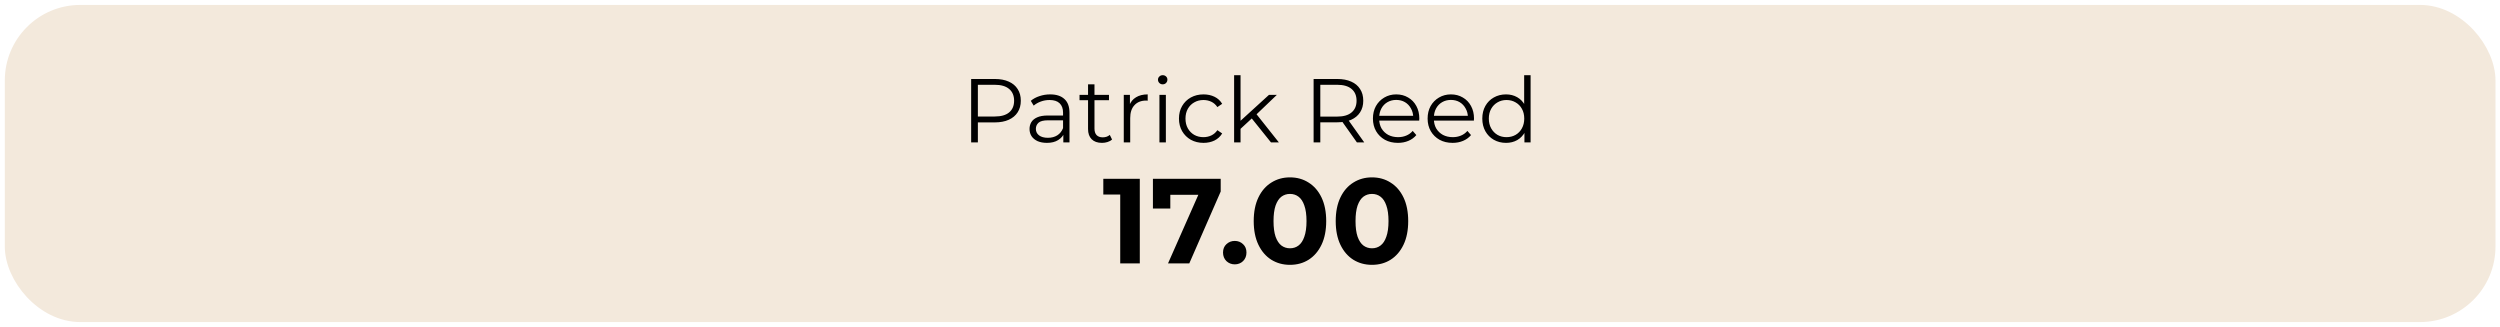 <svg width="443" height="58" viewBox="0 0 443 58" fill="none" xmlns="http://www.w3.org/2000/svg">
<rect x="1.521" y="1.542" width="440.009" height="54.859" rx="12.711" fill="#F3E9DC"/>
<rect x="1.521" y="1.542" width="440.009" height="54.859" rx="12.711" stroke="#F3E9DC" stroke-width="1.338"/>
<path d="M172.089 25.236V13.997H176.296C177.249 13.997 178.068 14.152 178.753 14.462C179.438 14.762 179.962 15.201 180.326 15.779C180.701 16.346 180.888 17.037 180.888 17.85C180.888 18.642 180.701 19.327 180.326 19.905C179.962 20.473 179.438 20.912 178.753 21.222C178.068 21.532 177.249 21.688 176.296 21.688H172.748L173.278 21.126V25.236H172.089ZM173.278 21.222L172.748 20.644H176.264C177.388 20.644 178.239 20.403 178.817 19.921C179.406 19.429 179.7 18.739 179.7 17.85C179.7 16.951 179.406 16.255 178.817 15.763C178.239 15.271 177.388 15.024 176.264 15.024H172.748L173.278 14.462V21.222ZM188.421 25.236V23.373L188.373 23.069V19.953C188.373 19.236 188.169 18.685 187.762 18.3C187.366 17.914 186.772 17.722 185.98 17.722C185.434 17.722 184.915 17.813 184.423 17.995C183.93 18.177 183.513 18.418 183.17 18.717L182.657 17.866C183.085 17.502 183.599 17.224 184.198 17.031C184.797 16.828 185.429 16.726 186.093 16.726C187.184 16.726 188.025 16.999 188.613 17.545C189.213 18.08 189.513 18.899 189.513 20.002V25.236H188.421ZM185.515 25.316C184.883 25.316 184.332 25.215 183.861 25.011C183.401 24.797 183.047 24.508 182.801 24.144C182.555 23.77 182.432 23.341 182.432 22.86C182.432 22.421 182.533 22.025 182.737 21.672C182.951 21.308 183.293 21.019 183.764 20.805C184.246 20.58 184.888 20.467 185.691 20.467H188.597V21.318H185.723C184.91 21.318 184.342 21.463 184.021 21.752C183.711 22.041 183.556 22.399 183.556 22.828C183.556 23.309 183.743 23.695 184.118 23.984C184.492 24.273 185.017 24.417 185.691 24.417C186.333 24.417 186.885 24.273 187.345 23.984C187.816 23.684 188.159 23.256 188.373 22.699L188.63 23.486C188.415 24.043 188.041 24.487 187.506 24.819C186.981 25.151 186.317 25.316 185.515 25.316ZM195.274 25.316C194.482 25.316 193.872 25.102 193.444 24.674C193.016 24.246 192.802 23.641 192.802 22.86V14.944H193.942V22.796C193.942 23.288 194.065 23.668 194.311 23.936C194.568 24.203 194.932 24.337 195.403 24.337C195.906 24.337 196.323 24.192 196.655 23.903L197.057 24.722C196.832 24.926 196.559 25.076 196.238 25.172C195.927 25.268 195.606 25.316 195.274 25.316ZM191.292 17.754V16.806H196.511V17.754H191.292ZM199.132 25.236V16.806H200.224V19.103L200.111 18.701C200.347 18.059 200.743 17.572 201.299 17.24C201.856 16.898 202.547 16.726 203.371 16.726V17.834C203.328 17.834 203.285 17.834 203.242 17.834C203.199 17.823 203.157 17.818 203.114 17.818C202.225 17.818 201.53 18.091 201.027 18.637C200.523 19.172 200.272 19.938 200.272 20.933V25.236H199.132ZM205.451 25.236V16.806H206.591V25.236H205.451ZM206.029 14.944C205.793 14.944 205.595 14.864 205.435 14.703C205.274 14.543 205.194 14.35 205.194 14.125C205.194 13.9 205.274 13.713 205.435 13.563C205.595 13.403 205.793 13.322 206.029 13.322C206.264 13.322 206.462 13.397 206.623 13.547C206.784 13.697 206.864 13.884 206.864 14.109C206.864 14.345 206.784 14.543 206.623 14.703C206.473 14.864 206.275 14.944 206.029 14.944ZM213.263 25.316C212.428 25.316 211.679 25.134 211.015 24.77C210.362 24.396 209.849 23.887 209.474 23.245C209.099 22.592 208.912 21.848 208.912 21.013C208.912 20.168 209.099 19.424 209.474 18.781C209.849 18.139 210.362 17.636 211.015 17.272C211.679 16.908 212.428 16.726 213.263 16.726C213.98 16.726 214.628 16.865 215.206 17.144C215.784 17.422 216.239 17.84 216.571 18.396L215.72 18.974C215.431 18.546 215.072 18.23 214.644 18.027C214.216 17.823 213.75 17.722 213.247 17.722C212.648 17.722 212.107 17.861 211.625 18.139C211.144 18.407 210.764 18.787 210.485 19.279C210.207 19.772 210.068 20.35 210.068 21.013C210.068 21.677 210.207 22.255 210.485 22.747C210.764 23.24 211.144 23.625 211.625 23.903C212.107 24.171 212.648 24.305 213.247 24.305C213.75 24.305 214.216 24.203 214.644 24C215.072 23.796 215.431 23.486 215.72 23.069L216.571 23.646C216.239 24.192 215.784 24.61 215.206 24.899C214.628 25.177 213.98 25.316 213.263 25.316ZM219.584 23.052L219.616 21.591L224.867 16.806H226.263L222.554 20.355L221.912 20.901L219.584 23.052ZM218.685 25.236V13.322H219.825V25.236H218.685ZM225.22 25.236L221.703 20.853L222.442 19.97L226.617 25.236H225.22ZM232.771 25.236V13.997H236.978C237.931 13.997 238.749 14.152 239.435 14.462C240.12 14.762 240.644 15.201 241.008 15.779C241.383 16.346 241.57 17.037 241.57 17.85C241.57 18.642 241.383 19.327 241.008 19.905C240.644 20.473 240.12 20.912 239.435 21.222C238.749 21.522 237.931 21.672 236.978 21.672H233.429L233.959 21.126V25.236H232.771ZM240.446 25.236L237.556 21.158H238.84L241.747 25.236H240.446ZM233.959 21.222L233.429 20.66H236.946C238.07 20.66 238.921 20.414 239.499 19.921C240.087 19.429 240.382 18.739 240.382 17.85C240.382 16.951 240.087 16.255 239.499 15.763C238.921 15.271 238.07 15.024 236.946 15.024H233.429L233.959 14.462V21.222ZM247.714 25.316C246.836 25.316 246.066 25.134 245.402 24.77C244.738 24.396 244.219 23.887 243.844 23.245C243.47 22.592 243.283 21.848 243.283 21.013C243.283 20.178 243.459 19.44 243.812 18.797C244.176 18.155 244.669 17.652 245.29 17.288C245.921 16.913 246.628 16.726 247.409 16.726C248.201 16.726 248.902 16.908 249.512 17.272C250.133 17.625 250.62 18.128 250.974 18.781C251.327 19.424 251.503 20.168 251.503 21.013C251.503 21.067 251.498 21.126 251.487 21.19C251.487 21.243 251.487 21.302 251.487 21.366H244.15V20.515H250.877L250.428 20.853C250.428 20.243 250.294 19.702 250.026 19.231C249.769 18.749 249.416 18.375 248.966 18.107C248.517 17.84 247.998 17.706 247.409 17.706C246.831 17.706 246.312 17.84 245.852 18.107C245.391 18.375 245.033 18.749 244.776 19.231C244.519 19.713 244.39 20.264 244.39 20.885V21.061C244.39 21.704 244.53 22.271 244.808 22.763C245.097 23.245 245.493 23.625 245.996 23.903C246.51 24.171 247.093 24.305 247.746 24.305C248.26 24.305 248.736 24.214 249.175 24.032C249.625 23.85 250.01 23.572 250.331 23.197L250.974 23.936C250.599 24.385 250.128 24.728 249.561 24.963C249.004 25.199 248.388 25.316 247.714 25.316ZM257.404 25.316C256.527 25.316 255.756 25.134 255.092 24.77C254.429 24.396 253.909 23.887 253.535 23.245C253.16 22.592 252.973 21.848 252.973 21.013C252.973 20.178 253.149 19.44 253.503 18.797C253.867 18.155 254.359 17.652 254.98 17.288C255.611 16.913 256.318 16.726 257.099 16.726C257.891 16.726 258.593 16.908 259.203 17.272C259.823 17.625 260.311 18.128 260.664 18.781C261.017 19.424 261.194 20.168 261.194 21.013C261.194 21.067 261.188 21.126 261.178 21.19C261.178 21.243 261.178 21.302 261.178 21.366H253.84V20.515H260.567L260.118 20.853C260.118 20.243 259.984 19.702 259.716 19.231C259.46 18.749 259.106 18.375 258.657 18.107C258.207 17.84 257.688 17.706 257.099 17.706C256.521 17.706 256.002 17.84 255.542 18.107C255.082 18.375 254.723 18.749 254.466 19.231C254.209 19.713 254.081 20.264 254.081 20.885V21.061C254.081 21.704 254.22 22.271 254.498 22.763C254.787 23.245 255.183 23.625 255.686 23.903C256.2 24.171 256.783 24.305 257.436 24.305C257.95 24.305 258.427 24.214 258.865 24.032C259.315 23.85 259.7 23.572 260.022 23.197L260.664 23.936C260.289 24.385 259.818 24.728 259.251 24.963C258.694 25.199 258.079 25.316 257.404 25.316ZM266.87 25.316C266.067 25.316 265.344 25.134 264.702 24.77C264.071 24.407 263.573 23.903 263.209 23.261C262.845 22.608 262.663 21.859 262.663 21.013C262.663 20.157 262.845 19.408 263.209 18.765C263.573 18.123 264.071 17.625 264.702 17.272C265.344 16.908 266.067 16.726 266.87 16.726C267.608 16.726 268.267 16.892 268.845 17.224C269.433 17.556 269.899 18.043 270.242 18.685C270.595 19.317 270.771 20.093 270.771 21.013C270.771 21.923 270.6 22.699 270.258 23.341C269.915 23.984 269.45 24.476 268.861 24.819C268.283 25.151 267.619 25.316 266.87 25.316ZM266.95 24.305C267.55 24.305 268.085 24.171 268.556 23.903C269.037 23.625 269.412 23.24 269.68 22.747C269.958 22.244 270.097 21.666 270.097 21.013C270.097 20.35 269.958 19.772 269.68 19.279C269.412 18.787 269.037 18.407 268.556 18.139C268.085 17.861 267.55 17.722 266.95 17.722C266.361 17.722 265.831 17.861 265.36 18.139C264.89 18.407 264.515 18.787 264.237 19.279C263.958 19.772 263.819 20.35 263.819 21.013C263.819 21.666 263.958 22.244 264.237 22.747C264.515 23.24 264.89 23.625 265.36 23.903C265.831 24.171 266.361 24.305 266.95 24.305ZM270.129 25.236V22.699L270.242 20.997L270.081 19.295V13.322H271.221V25.236H270.129Z" fill="black"/>
<path d="M198.504 46.673V32.971L200.003 34.47H195.507V31.687H201.973V46.673H198.504ZM206.974 46.673L213.011 33.014L213.91 34.513H205.839L207.38 32.886V36.953H204.298V31.687H216.308V33.935L210.742 46.673H206.974ZM218.797 46.844C218.226 46.844 217.734 46.651 217.32 46.266C216.92 45.866 216.72 45.36 216.72 44.746C216.72 44.132 216.92 43.64 217.32 43.269C217.734 42.883 218.226 42.691 218.797 42.691C219.382 42.691 219.874 42.883 220.274 43.269C220.674 43.64 220.873 44.132 220.873 44.746C220.873 45.36 220.674 45.866 220.274 46.266C219.874 46.651 219.382 46.844 218.797 46.844ZM228.581 46.929C227.354 46.929 226.255 46.63 225.284 46.03C224.314 45.417 223.55 44.532 222.993 43.376C222.437 42.22 222.158 40.821 222.158 39.18C222.158 37.538 222.437 36.14 222.993 34.984C223.55 33.828 224.314 32.95 225.284 32.35C226.255 31.737 227.354 31.43 228.581 31.43C229.823 31.43 230.922 31.737 231.878 32.35C232.848 32.95 233.612 33.828 234.169 34.984C234.725 36.14 235.004 37.538 235.004 39.18C235.004 40.821 234.725 42.22 234.169 43.376C233.612 44.532 232.848 45.417 231.878 46.03C230.922 46.63 229.823 46.929 228.581 46.929ZM228.581 43.997C229.166 43.997 229.673 43.832 230.101 43.504C230.543 43.176 230.886 42.655 231.129 41.941C231.385 41.228 231.514 40.307 231.514 39.18C231.514 38.052 231.385 37.132 231.129 36.418C230.886 35.704 230.543 35.183 230.101 34.855C229.673 34.527 229.166 34.363 228.581 34.363C228.01 34.363 227.503 34.527 227.061 34.855C226.633 35.183 226.29 35.704 226.033 36.418C225.791 37.132 225.669 38.052 225.669 39.18C225.669 40.307 225.791 41.228 226.033 41.941C226.29 42.655 226.633 43.176 227.061 43.504C227.503 43.832 228.01 43.997 228.581 43.997ZM243.111 46.929C241.884 46.929 240.785 46.63 239.814 46.03C238.844 45.417 238.08 44.532 237.524 43.376C236.967 42.22 236.689 40.821 236.689 39.18C236.689 37.538 236.967 36.14 237.524 34.984C238.08 33.828 238.844 32.95 239.814 32.35C240.785 31.737 241.884 31.43 243.111 31.43C244.353 31.43 245.452 31.737 246.408 32.35C247.379 32.95 248.142 33.828 248.699 34.984C249.255 36.14 249.534 37.538 249.534 39.18C249.534 40.821 249.255 42.22 248.699 43.376C248.142 44.532 247.379 45.417 246.408 46.03C245.452 46.63 244.353 46.929 243.111 46.929ZM243.111 43.997C243.696 43.997 244.203 43.832 244.631 43.504C245.074 43.176 245.416 42.655 245.659 41.941C245.916 41.228 246.044 40.307 246.044 39.18C246.044 38.052 245.916 37.132 245.659 36.418C245.416 35.704 245.074 35.183 244.631 34.855C244.203 34.527 243.696 34.363 243.111 34.363C242.54 34.363 242.034 34.527 241.591 34.855C241.163 35.183 240.82 35.704 240.564 36.418C240.321 37.132 240.2 38.052 240.2 39.18C240.2 40.307 240.321 41.228 240.564 41.941C240.82 42.655 241.163 43.176 241.591 43.504C242.034 43.832 242.54 43.997 243.111 43.997Z" fill="black"/>
</svg>
